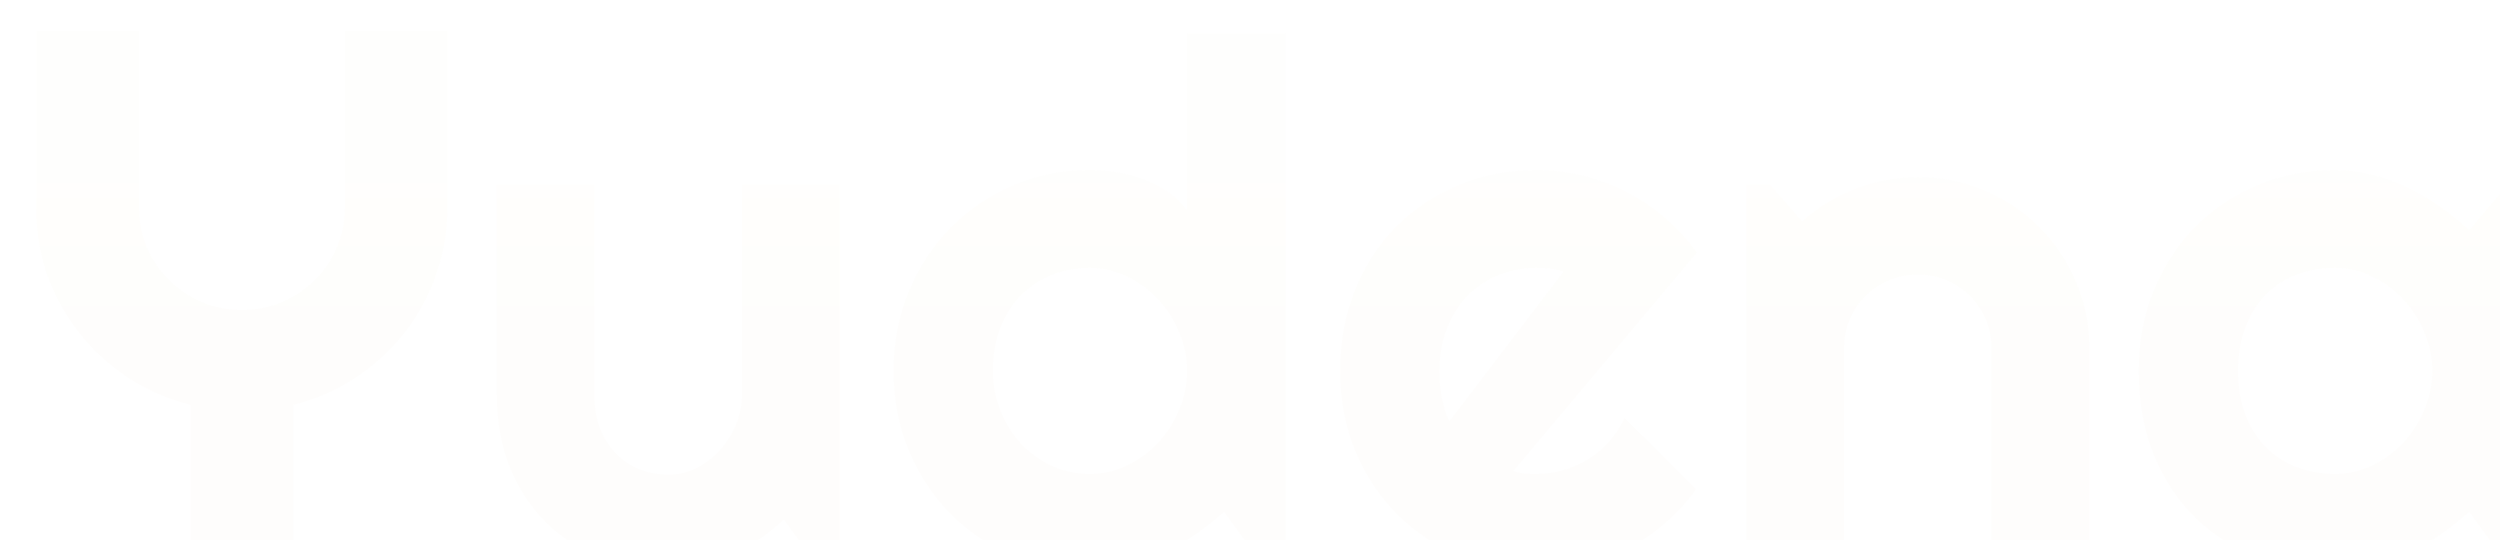 <?xml version="1.0" encoding="UTF-8"?> <svg xmlns="http://www.w3.org/2000/svg" width="324" height="70" viewBox="0 0 324 70" fill="none"> <g filter="url(#filter0_i_266_28)"> <path d="M34.003 69.082H20.718V48.472C17.776 47.738 15.066 46.56 12.589 44.938C10.142 43.316 8.037 41.388 6.271 39.154C4.506 36.89 3.128 34.396 2.137 31.672C1.177 28.918 0.697 26.026 0.697 22.997V0H14.029V22.997C14.029 24.802 14.37 26.516 15.051 28.138C15.763 29.729 16.723 31.122 17.931 32.315C19.139 33.508 20.547 34.457 22.158 35.161C23.799 35.834 25.533 36.171 27.36 36.171C29.188 36.171 30.906 35.834 32.517 35.161C34.158 34.457 35.582 33.508 36.79 32.315C37.998 31.122 38.942 29.729 39.624 28.138C40.336 26.516 40.692 24.802 40.692 22.997V0H53.977V22.997C53.977 26.026 53.482 28.918 52.491 31.672C51.531 34.396 50.168 36.89 48.403 39.154C46.638 41.388 44.532 43.316 42.086 44.938C39.639 46.56 36.945 47.738 34.003 48.472V69.082Z" fill="url(#paint0_linear_266_28)" fill-opacity="0.01"></path> <path d="M97.595 63.344C96.573 64.262 95.474 65.134 94.297 65.961C93.151 66.756 91.944 67.46 90.674 68.072C89.404 68.654 88.088 69.113 86.725 69.449C85.394 69.816 84.031 70 82.638 70C79.572 70 76.692 69.465 73.998 68.393C71.304 67.322 68.935 65.808 66.891 63.849C64.878 61.86 63.283 59.458 62.106 56.643C60.96 53.797 60.388 50.614 60.388 47.095V19.922H73.022V47.095C73.022 48.748 73.27 50.232 73.766 51.548C74.292 52.833 74.989 53.919 75.856 54.807C76.723 55.694 77.729 56.367 78.875 56.826C80.052 57.285 81.306 57.515 82.638 57.515C83.938 57.515 85.162 57.224 86.307 56.643C87.484 56.031 88.506 55.235 89.373 54.256C90.24 53.277 90.922 52.175 91.417 50.951C91.913 49.696 92.16 48.411 92.16 47.095V19.922H104.842V69.082H101.776L97.595 63.344Z" fill="url(#paint1_linear_266_28)" fill-opacity="0.01"></path> <path d="M162.627 69.082H159.561L154.638 62.334C153.43 63.406 152.145 64.415 150.782 65.364C149.451 66.282 148.041 67.093 146.555 67.797C145.069 68.47 143.536 69.005 141.956 69.403C140.408 69.801 138.829 70 137.218 70C133.719 70 130.421 69.357 127.324 68.072C124.258 66.756 121.564 64.951 119.242 62.656C116.95 60.33 115.138 57.591 113.807 54.439C112.475 51.257 111.809 47.799 111.809 44.066C111.809 40.363 112.475 36.92 113.807 33.738C115.138 30.555 116.95 27.801 119.242 25.476C121.564 23.15 124.258 21.329 127.324 20.013C130.421 18.698 133.719 18.04 137.218 18.04C138.333 18.04 139.479 18.131 140.656 18.315C141.863 18.499 143.025 18.805 144.14 19.233C145.285 19.631 146.354 20.166 147.345 20.84C148.336 21.513 149.172 22.339 149.853 23.318V0.368H162.627V69.082ZM149.853 44.066C149.853 42.352 149.512 40.7 148.831 39.108C148.181 37.486 147.283 36.063 146.137 34.84C144.991 33.585 143.644 32.59 142.096 31.856C140.578 31.091 138.952 30.708 137.218 30.708C135.484 30.708 133.843 31.014 132.294 31.626C130.777 32.238 129.445 33.126 128.3 34.289C127.185 35.421 126.302 36.813 125.652 38.466C125.002 40.118 124.676 41.985 124.676 44.066C124.676 45.871 125.002 47.585 125.652 49.207C126.302 50.828 127.185 52.251 128.3 53.475C129.445 54.7 130.777 55.663 132.294 56.367C133.843 57.071 135.484 57.423 137.218 57.423C138.952 57.423 140.578 57.056 142.096 56.321C143.644 55.556 144.991 54.562 146.137 53.338C147.283 52.083 148.181 50.66 148.831 49.069C149.512 47.447 149.853 45.779 149.853 44.066Z" fill="url(#paint2_linear_266_28)" fill-opacity="0.01"></path> <path d="M192.124 57.056C192.619 57.209 193.115 57.316 193.61 57.377C194.106 57.408 194.601 57.423 195.097 57.423C196.336 57.423 197.528 57.255 198.674 56.918C199.819 56.581 200.888 56.107 201.879 55.495C202.901 54.852 203.799 54.087 204.573 53.2C205.378 52.282 206.028 51.272 206.524 50.171L215.814 59.397C214.637 61.049 213.275 62.533 211.727 63.849C210.209 65.165 208.552 66.282 206.756 67.2C204.991 68.118 203.118 68.807 201.136 69.266C199.185 69.755 197.172 70 195.097 70C191.598 70 188.299 69.357 185.203 68.072C182.137 66.787 179.443 64.997 177.12 62.702C174.829 60.407 173.017 57.683 171.685 54.531C170.354 51.349 169.688 47.86 169.688 44.066C169.688 40.179 170.354 36.63 171.685 33.417C173.017 30.203 174.829 27.465 177.12 25.2C179.443 22.936 182.137 21.176 185.203 19.922C188.299 18.667 191.598 18.04 195.097 18.04C197.172 18.04 199.2 18.284 201.182 18.774C203.164 19.264 205.038 19.968 206.803 20.886C208.599 21.803 210.271 22.936 211.819 24.282C213.368 25.598 214.73 27.082 215.907 28.735L192.124 57.056ZM198.627 31.213C198.039 30.999 197.45 30.861 196.862 30.8C196.305 30.739 195.716 30.708 195.097 30.708C193.363 30.708 191.721 31.03 190.173 31.672C188.656 32.284 187.324 33.172 186.178 34.335C185.063 35.497 184.181 36.905 183.53 38.557C182.88 40.179 182.555 42.015 182.555 44.066C182.555 44.525 182.57 45.045 182.601 45.626C182.663 46.208 182.741 46.804 182.834 47.416C182.958 47.998 183.097 48.564 183.252 49.115C183.407 49.666 183.608 50.155 183.856 50.584L198.627 31.213Z" fill="url(#paint3_linear_266_28)" fill-opacity="0.01"></path> <path d="M234.999 69.082H222.317V19.922H225.383L229.564 24.695C231.608 22.859 233.915 21.452 236.485 20.472C239.086 19.462 241.796 18.958 244.614 18.958C247.649 18.958 250.514 19.539 253.208 20.702C255.902 21.834 258.255 23.41 260.268 25.43C262.281 27.419 263.861 29.76 265.006 32.453C266.183 35.115 266.772 37.961 266.772 40.99V69.082H254.09V40.99C254.09 39.705 253.843 38.496 253.347 37.364C252.852 36.201 252.17 35.191 251.303 34.335C250.436 33.478 249.43 32.804 248.284 32.315C247.138 31.825 245.915 31.581 244.614 31.581C243.283 31.581 242.028 31.825 240.852 32.315C239.675 32.804 238.653 33.478 237.786 34.335C236.919 35.191 236.237 36.201 235.742 37.364C235.246 38.496 234.999 39.705 234.999 40.99V69.082Z" fill="url(#paint4_linear_266_28)" fill-opacity="0.01"></path> <path d="M324 69.082H320.934L316.01 62.334C314.802 63.406 313.517 64.415 312.155 65.364C310.823 66.282 309.414 67.093 307.928 67.797C306.441 68.47 304.908 69.005 303.329 69.403C301.781 69.801 300.201 70 298.591 70C295.091 70 291.793 69.419 288.697 68.256C285.631 67.093 282.937 65.41 280.614 63.207C278.322 60.973 276.511 58.249 275.179 55.036C273.848 51.823 273.182 48.166 273.182 44.066C273.182 40.241 273.848 36.737 275.179 33.554C276.511 30.341 278.322 27.587 280.614 25.292C282.937 22.997 285.631 21.222 288.697 19.968C291.793 18.682 295.091 18.04 298.591 18.04C300.201 18.04 301.796 18.238 303.375 18.636C304.955 19.034 306.488 19.585 307.974 20.289C309.461 20.993 310.87 21.819 312.201 22.767C313.564 23.716 314.833 24.741 316.01 25.843L320.934 20.013H324V69.082ZM311.226 44.066C311.226 42.352 310.885 40.7 310.204 39.108C309.553 37.486 308.655 36.063 307.51 34.84C306.364 33.585 305.017 32.59 303.468 31.856C301.951 31.091 300.325 30.708 298.591 30.708C296.857 30.708 295.215 30.999 293.667 31.581C292.15 32.162 290.818 33.019 289.672 34.151C288.557 35.283 287.675 36.691 287.024 38.374C286.374 40.026 286.049 41.924 286.049 44.066C286.049 46.208 286.374 48.12 287.024 49.803C287.675 51.456 288.557 52.848 289.672 53.98C290.818 55.113 292.15 55.969 293.667 56.551C295.215 57.132 296.857 57.423 298.591 57.423C300.325 57.423 301.951 57.056 303.468 56.321C305.017 55.556 306.364 54.562 307.51 53.338C308.655 52.083 309.553 50.66 310.204 49.069C310.885 47.447 311.226 45.779 311.226 44.066Z" fill="url(#paint5_linear_266_28)" fill-opacity="0.01"></path> </g> <defs> <filter id="filter0_i_266_28" x="0.697" y="0" width="327.302" height="74" filterUnits="userSpaceOnUse" color-interpolation-filters="sRGB"> <feFlood flood-opacity="0" result="BackgroundImageFix"></feFlood> <feBlend mode="normal" in="SourceGraphic" in2="BackgroundImageFix" result="shape"></feBlend> <feColorMatrix in="SourceAlpha" type="matrix" values="0 0 0 0 0 0 0 0 0 0 0 0 0 0 0 0 0 0 127 0" result="hardAlpha"></feColorMatrix> <feOffset dx="4" dy="4"></feOffset> <feGaussianBlur stdDeviation="2"></feGaussianBlur> <feComposite in2="hardAlpha" operator="arithmetic" k2="-1" k3="1"></feComposite> <feColorMatrix type="matrix" values="0 0 0 0 0 0 0 0 0 0 0 0 0 0 0 0 0 0 0.25 0"></feColorMatrix> <feBlend mode="normal" in2="shape" result="effect1_innerShadow_266_28"></feBlend> </filter> <linearGradient id="paint0_linear_266_28" x1="162.349" y1="0" x2="162.349" y2="70" gradientUnits="userSpaceOnUse"> <stop stop-color="#E6E181"></stop> <stop offset="0.336" stop-color="#FEBC2B"></stop> <stop offset="0.679" stop-color="#E97104"></stop> <stop offset="1" stop-color="#A33502"></stop> </linearGradient> <linearGradient id="paint1_linear_266_28" x1="162.349" y1="0" x2="162.349" y2="70" gradientUnits="userSpaceOnUse"> <stop stop-color="#E6E181"></stop> <stop offset="0.336" stop-color="#FEBC2B"></stop> <stop offset="0.679" stop-color="#E97104"></stop> <stop offset="1" stop-color="#A33502"></stop> </linearGradient> <linearGradient id="paint2_linear_266_28" x1="162.349" y1="0" x2="162.349" y2="70" gradientUnits="userSpaceOnUse"> <stop stop-color="#E6E181"></stop> <stop offset="0.336" stop-color="#FEBC2B"></stop> <stop offset="0.679" stop-color="#E97104"></stop> <stop offset="1" stop-color="#A33502"></stop> </linearGradient> <linearGradient id="paint3_linear_266_28" x1="162.349" y1="0" x2="162.349" y2="70" gradientUnits="userSpaceOnUse"> <stop stop-color="#E6E181"></stop> <stop offset="0.336" stop-color="#FEBC2B"></stop> <stop offset="0.679" stop-color="#E97104"></stop> <stop offset="1" stop-color="#A33502"></stop> </linearGradient> <linearGradient id="paint4_linear_266_28" x1="162.349" y1="0" x2="162.349" y2="70" gradientUnits="userSpaceOnUse"> <stop stop-color="#E6E181"></stop> <stop offset="0.336" stop-color="#FEBC2B"></stop> <stop offset="0.679" stop-color="#E97104"></stop> <stop offset="1" stop-color="#A33502"></stop> </linearGradient> <linearGradient id="paint5_linear_266_28" x1="162.349" y1="0" x2="162.349" y2="70" gradientUnits="userSpaceOnUse"> <stop stop-color="#E6E181"></stop> <stop offset="0.336" stop-color="#FEBC2B"></stop> <stop offset="0.679" stop-color="#E97104"></stop> <stop offset="1" stop-color="#A33502"></stop> </linearGradient> </defs> </svg> 